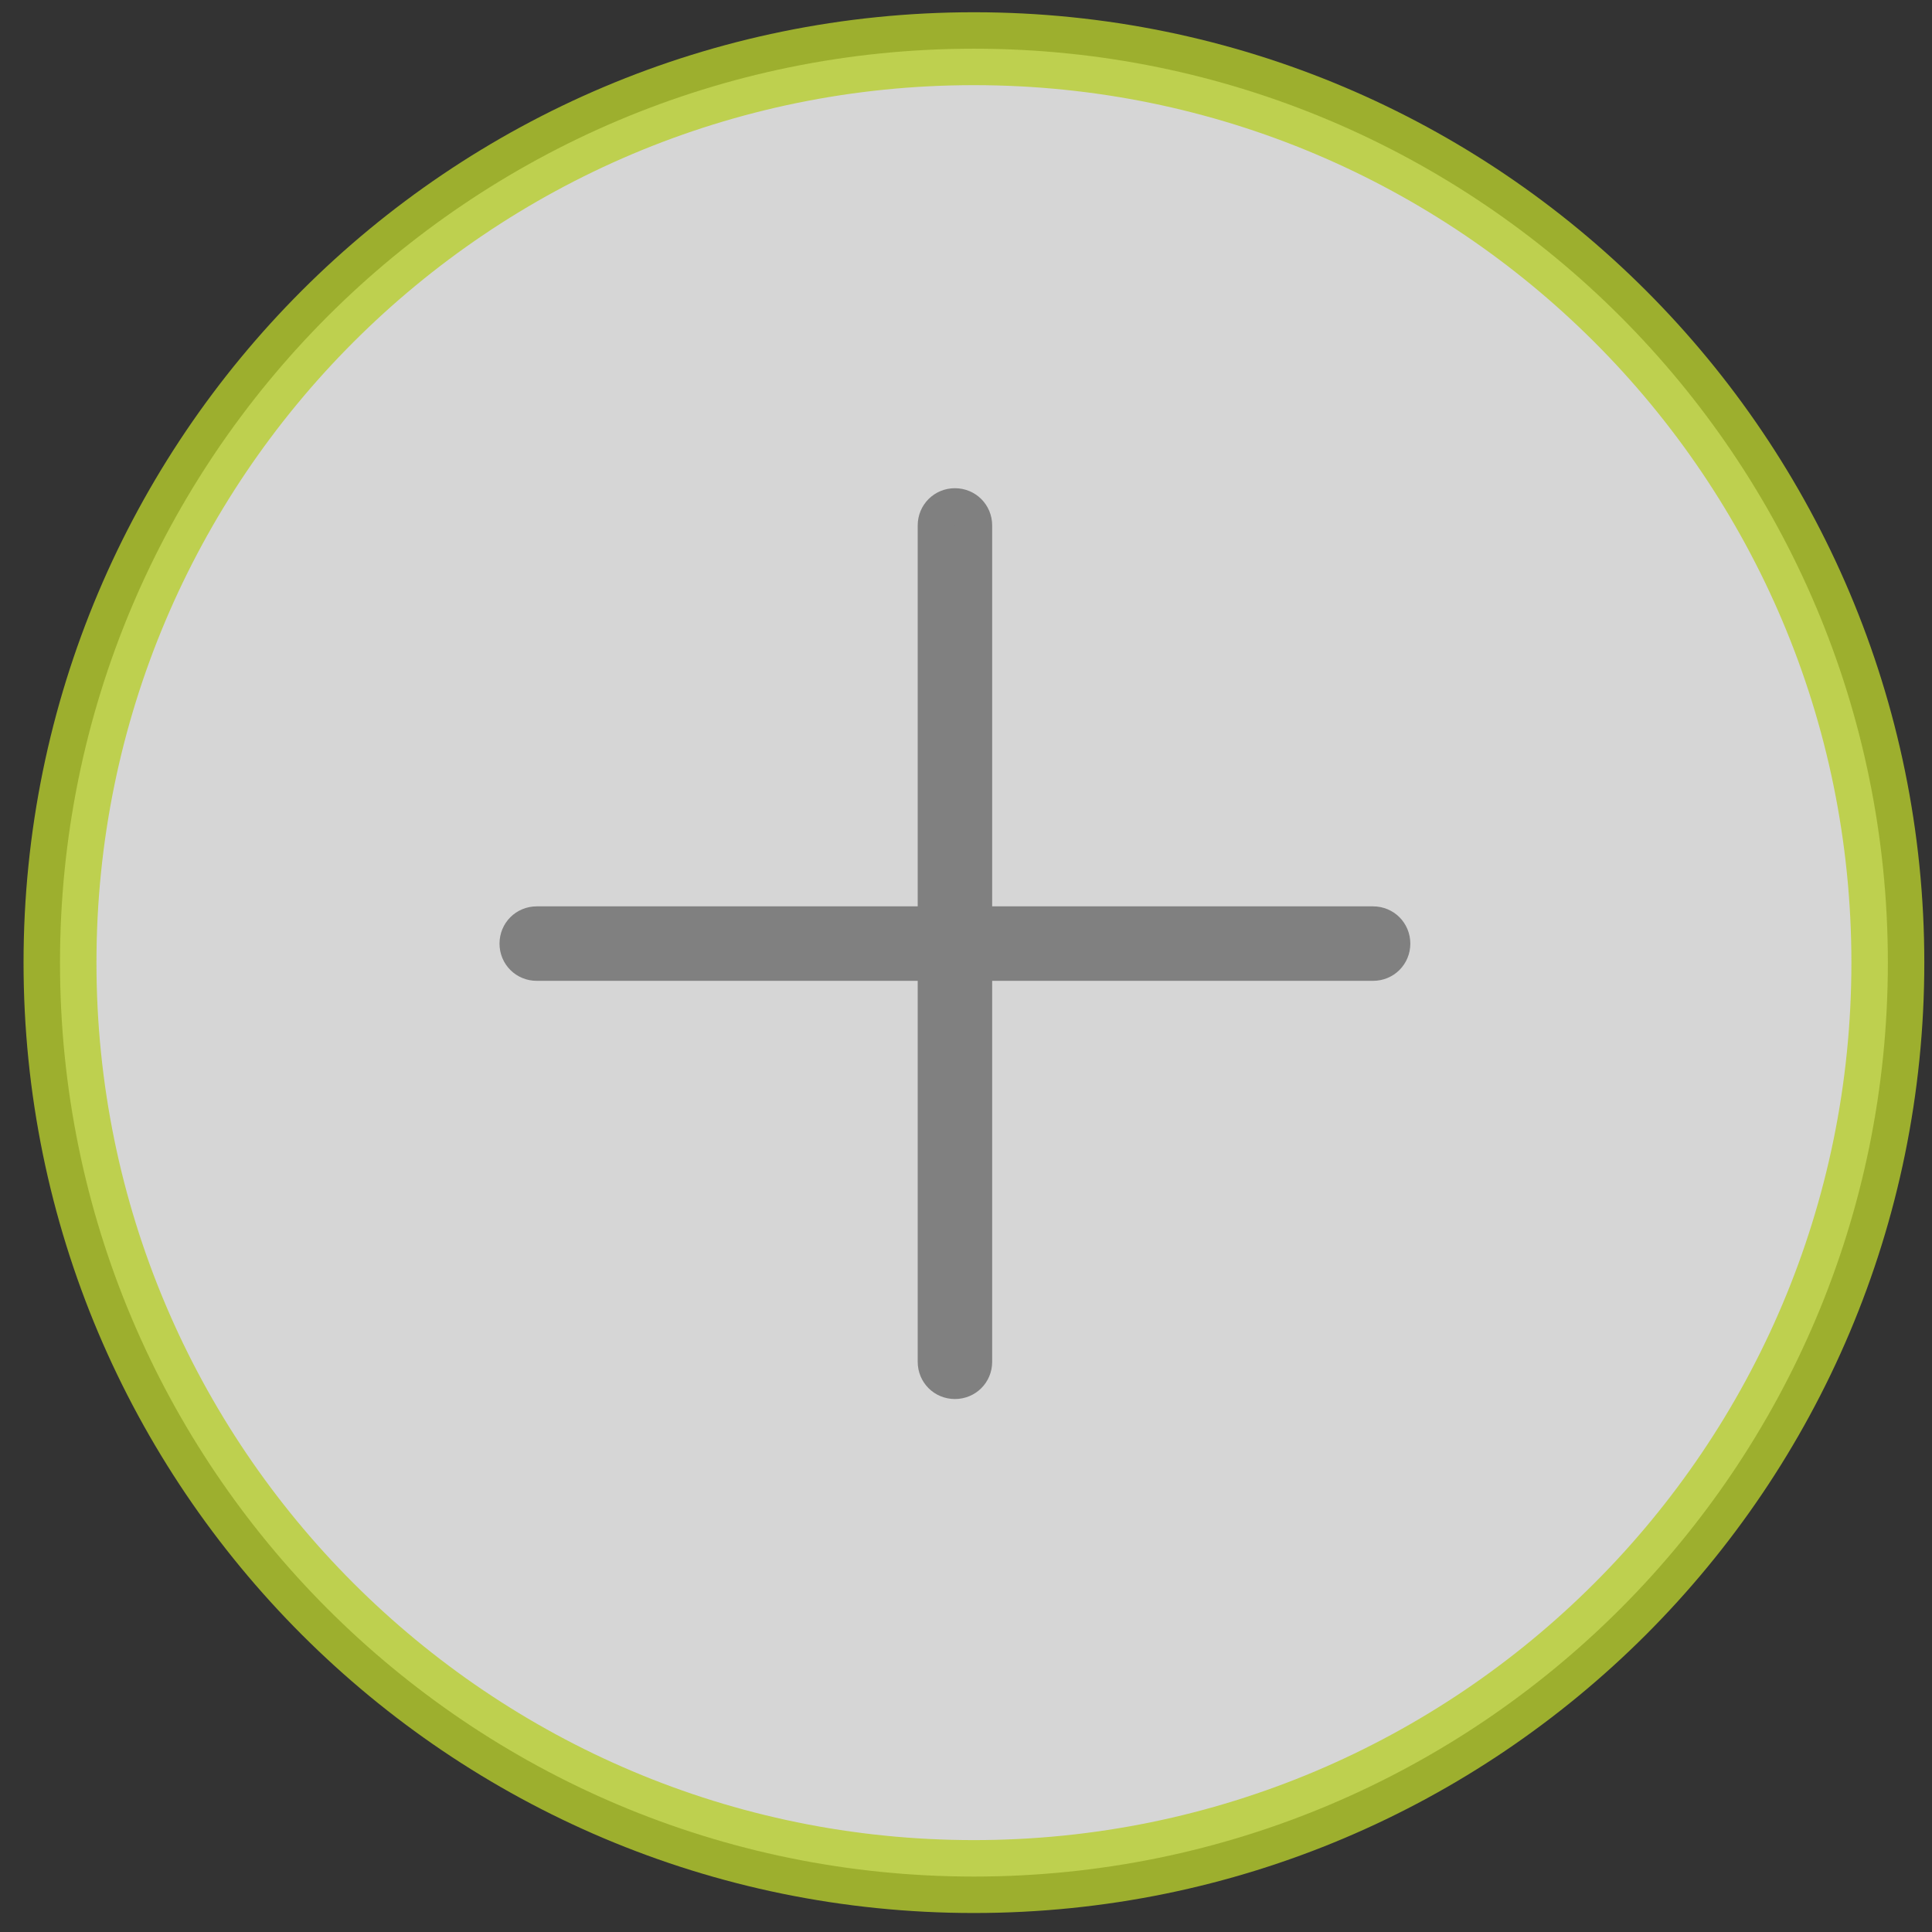 <svg width="53" height="53" viewBox="0 0 53 53" fill="none" xmlns="http://www.w3.org/2000/svg">
<rect x="0" y="0" width="53" height="53" fill="#333333" stroke="none"/>
<path opacity="0.8" d="M51.789 26.408C51.789 40.257 40.567 51.479 26.717 51.479C12.867 51.479 1.646 40.257 1.646 26.408C1.646 12.558 12.867 1.336 26.717 1.336C40.567 1.336 51.789 12.558 51.789 26.408Z" fill="white" stroke="#B8CE2E" stroke-width="2"/>
<path d="M37.667 26.407H14.724C14.432 26.407 14.203 26.178 14.203 25.886C14.203 25.594 14.432 25.364 14.724 25.364H37.667C37.959 25.364 38.189 25.594 38.189 25.886C38.189 26.178 37.959 26.407 37.667 26.407Z" fill="#808080" stroke="#808080"/>
<path d="M26.196 37.879C25.904 37.879 25.675 37.65 25.675 37.358V14.415C25.675 14.123 25.904 13.893 26.196 13.893C26.488 13.893 26.718 14.123 26.718 14.415V37.358C26.718 37.65 26.488 37.879 26.196 37.879Z" fill="#808080" stroke="#808080"/>
</svg>
